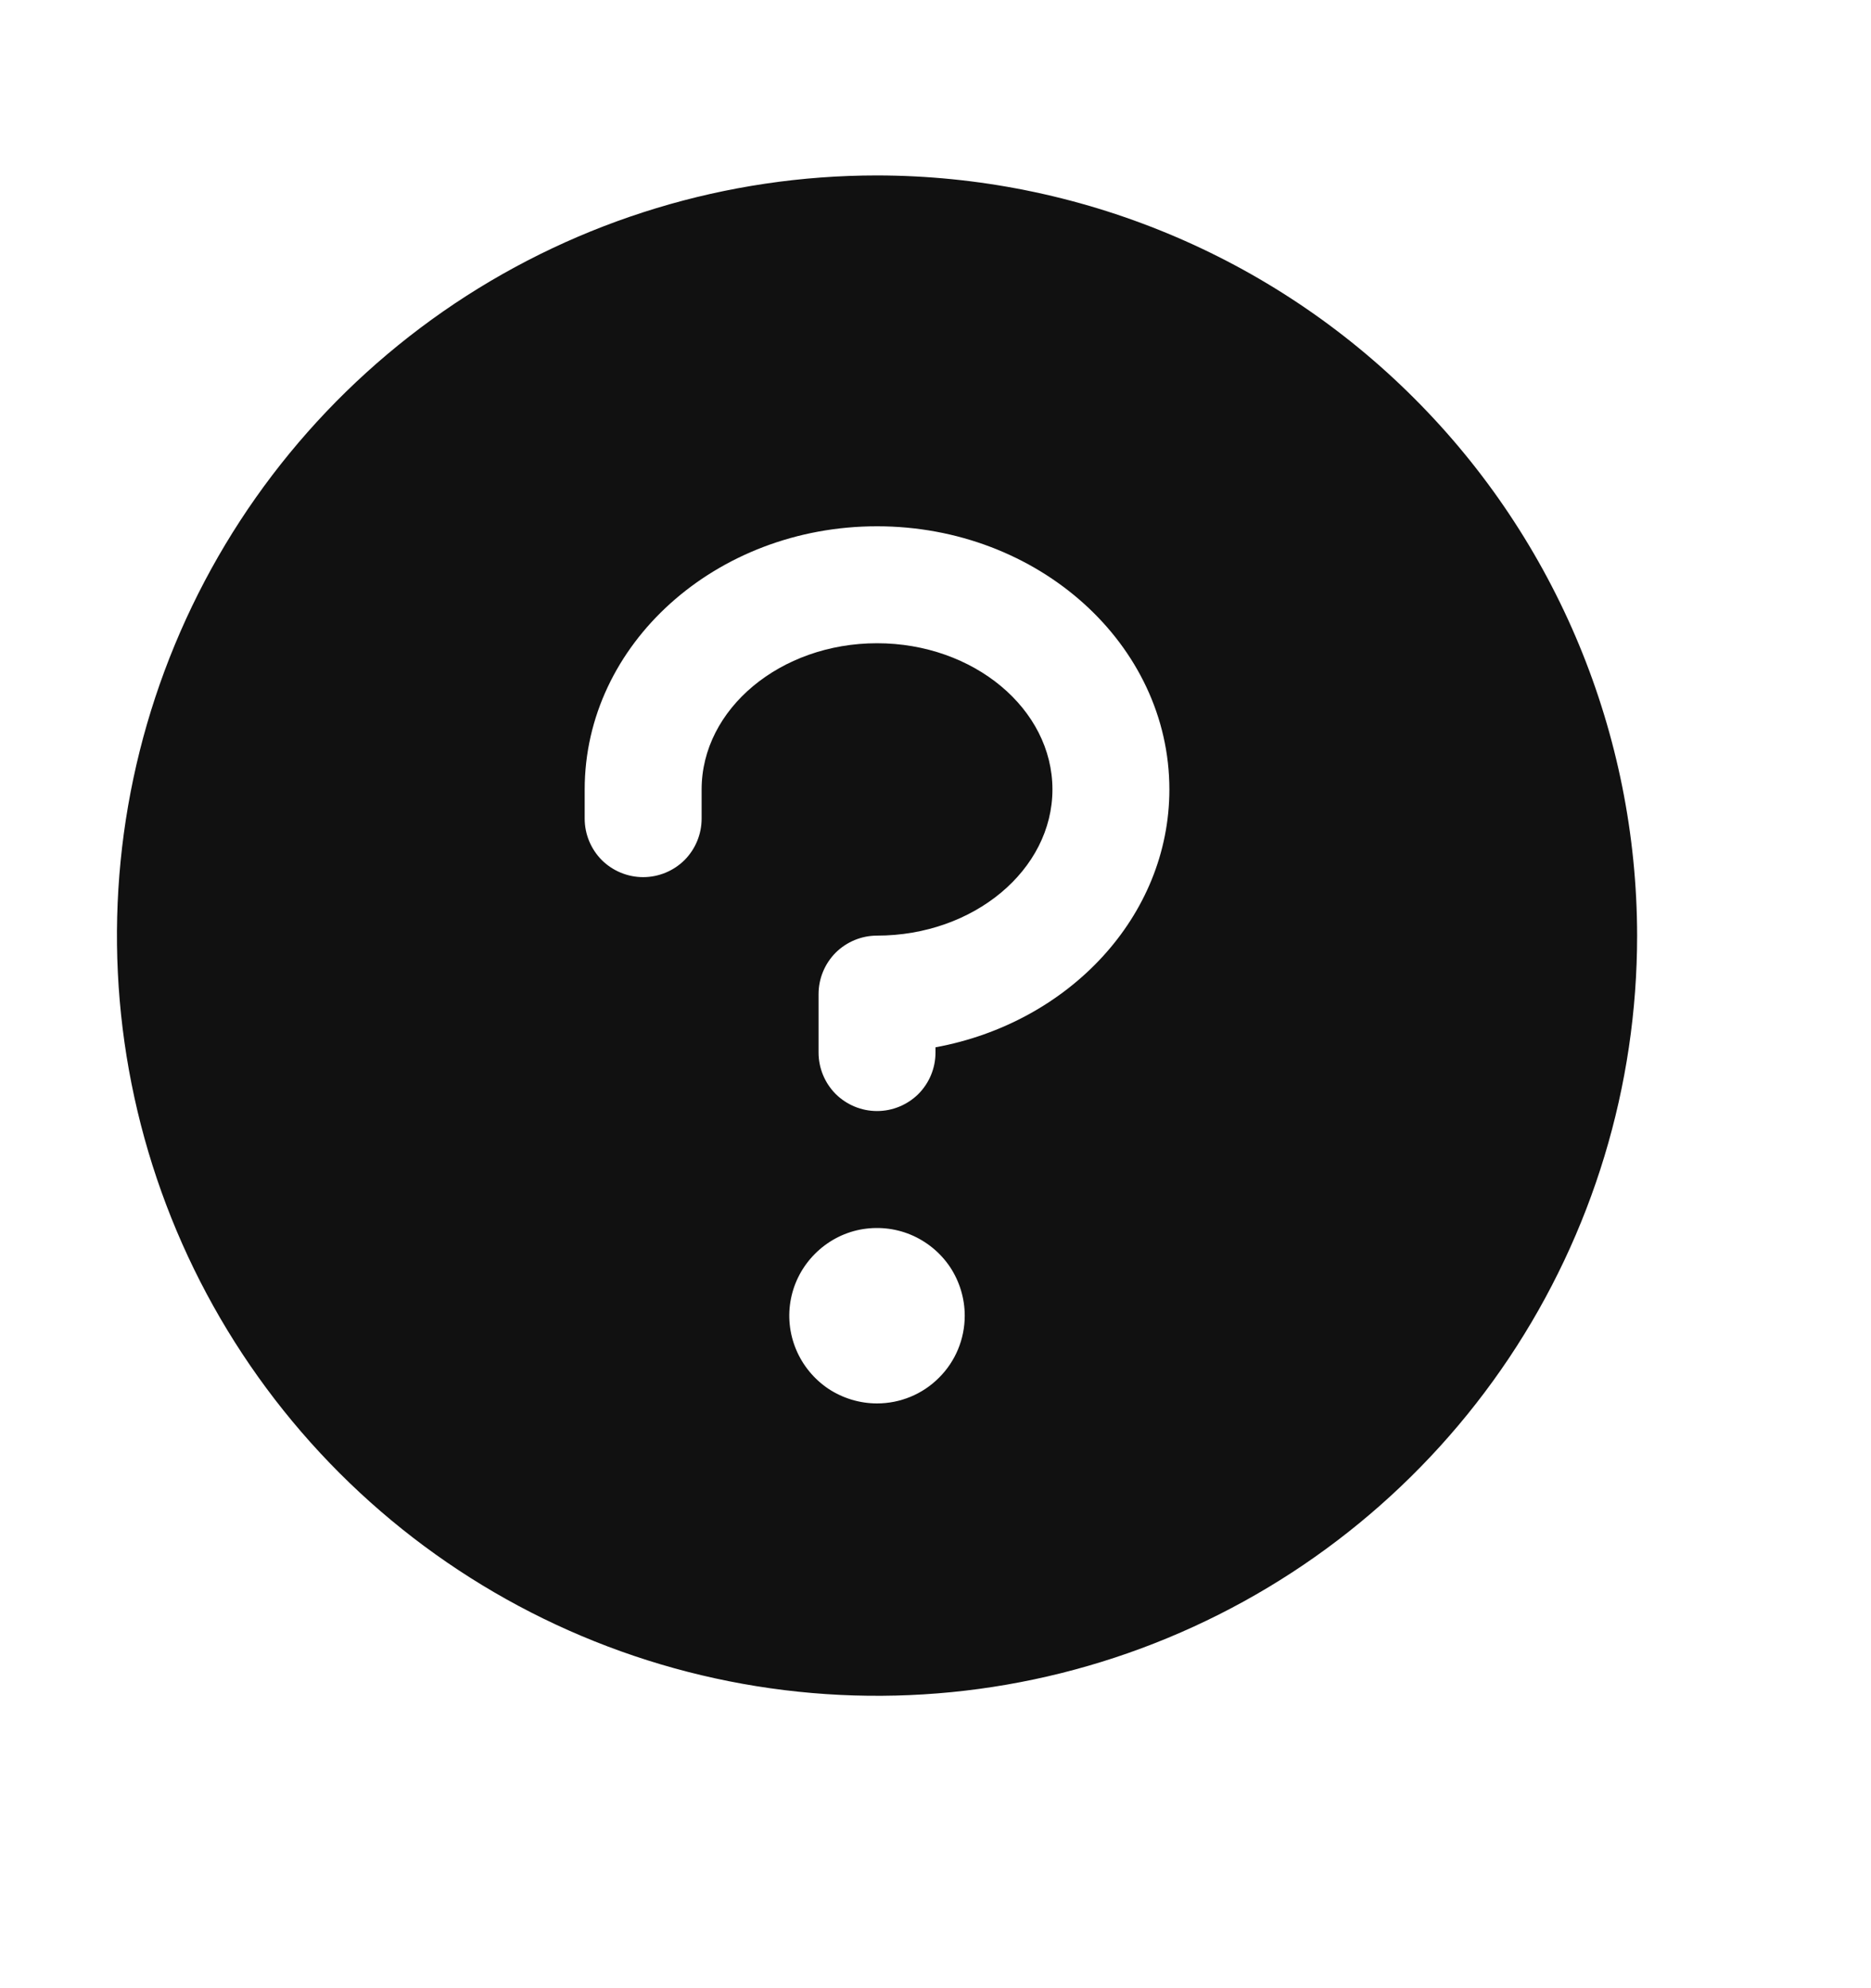 <?xml version="1.0" encoding="UTF-8"?> <svg xmlns="http://www.w3.org/2000/svg" width="16" height="17" viewBox="0 0 16 17" fill="none"><path d="M7.5 1.5C6.214 1.5 4.958 1.881 3.889 2.595C2.82 3.31 1.987 4.325 1.495 5.513C1.003 6.7 0.874 8.007 1.125 9.268C1.376 10.529 1.995 11.687 2.904 12.596C3.813 13.505 4.971 14.124 6.232 14.375C7.493 14.626 8.8 14.497 9.987 14.005C11.175 13.513 12.19 12.68 12.905 11.611C13.619 10.542 14 9.286 14 8C13.998 6.277 13.313 4.624 12.094 3.406C10.876 2.187 9.223 1.502 7.5 1.5ZM7.5 12C7.352 12 7.207 11.956 7.083 11.874C6.96 11.791 6.864 11.674 6.807 11.537C6.75 11.4 6.735 11.249 6.764 11.104C6.793 10.958 6.865 10.825 6.97 10.72C7.075 10.615 7.208 10.543 7.354 10.514C7.499 10.486 7.65 10.5 7.787 10.557C7.924 10.614 8.041 10.71 8.124 10.833C8.206 10.957 8.25 11.102 8.25 11.25C8.25 11.449 8.171 11.64 8.03 11.78C7.89 11.921 7.699 12 7.5 12ZM8 8.955V9C8 9.133 7.947 9.26 7.854 9.354C7.76 9.447 7.633 9.5 7.5 9.5C7.367 9.5 7.24 9.447 7.146 9.354C7.053 9.26 7 9.133 7 9V8.5C7 8.367 7.053 8.24 7.146 8.146C7.24 8.053 7.367 8 7.5 8C8.327 8 9 7.438 9 6.75C9 6.062 8.327 5.5 7.5 5.5C6.673 5.5 6 6.062 6 6.75V7C6 7.133 5.947 7.26 5.854 7.354C5.76 7.447 5.633 7.5 5.5 7.5C5.367 7.5 5.24 7.447 5.146 7.354C5.053 7.26 5 7.133 5 7V6.75C5 5.509 6.121 4.5 7.5 4.5C8.879 4.5 10 5.509 10 6.75C10 7.836 9.14 8.746 8 8.955Z" fill="#111111"></path></svg> 